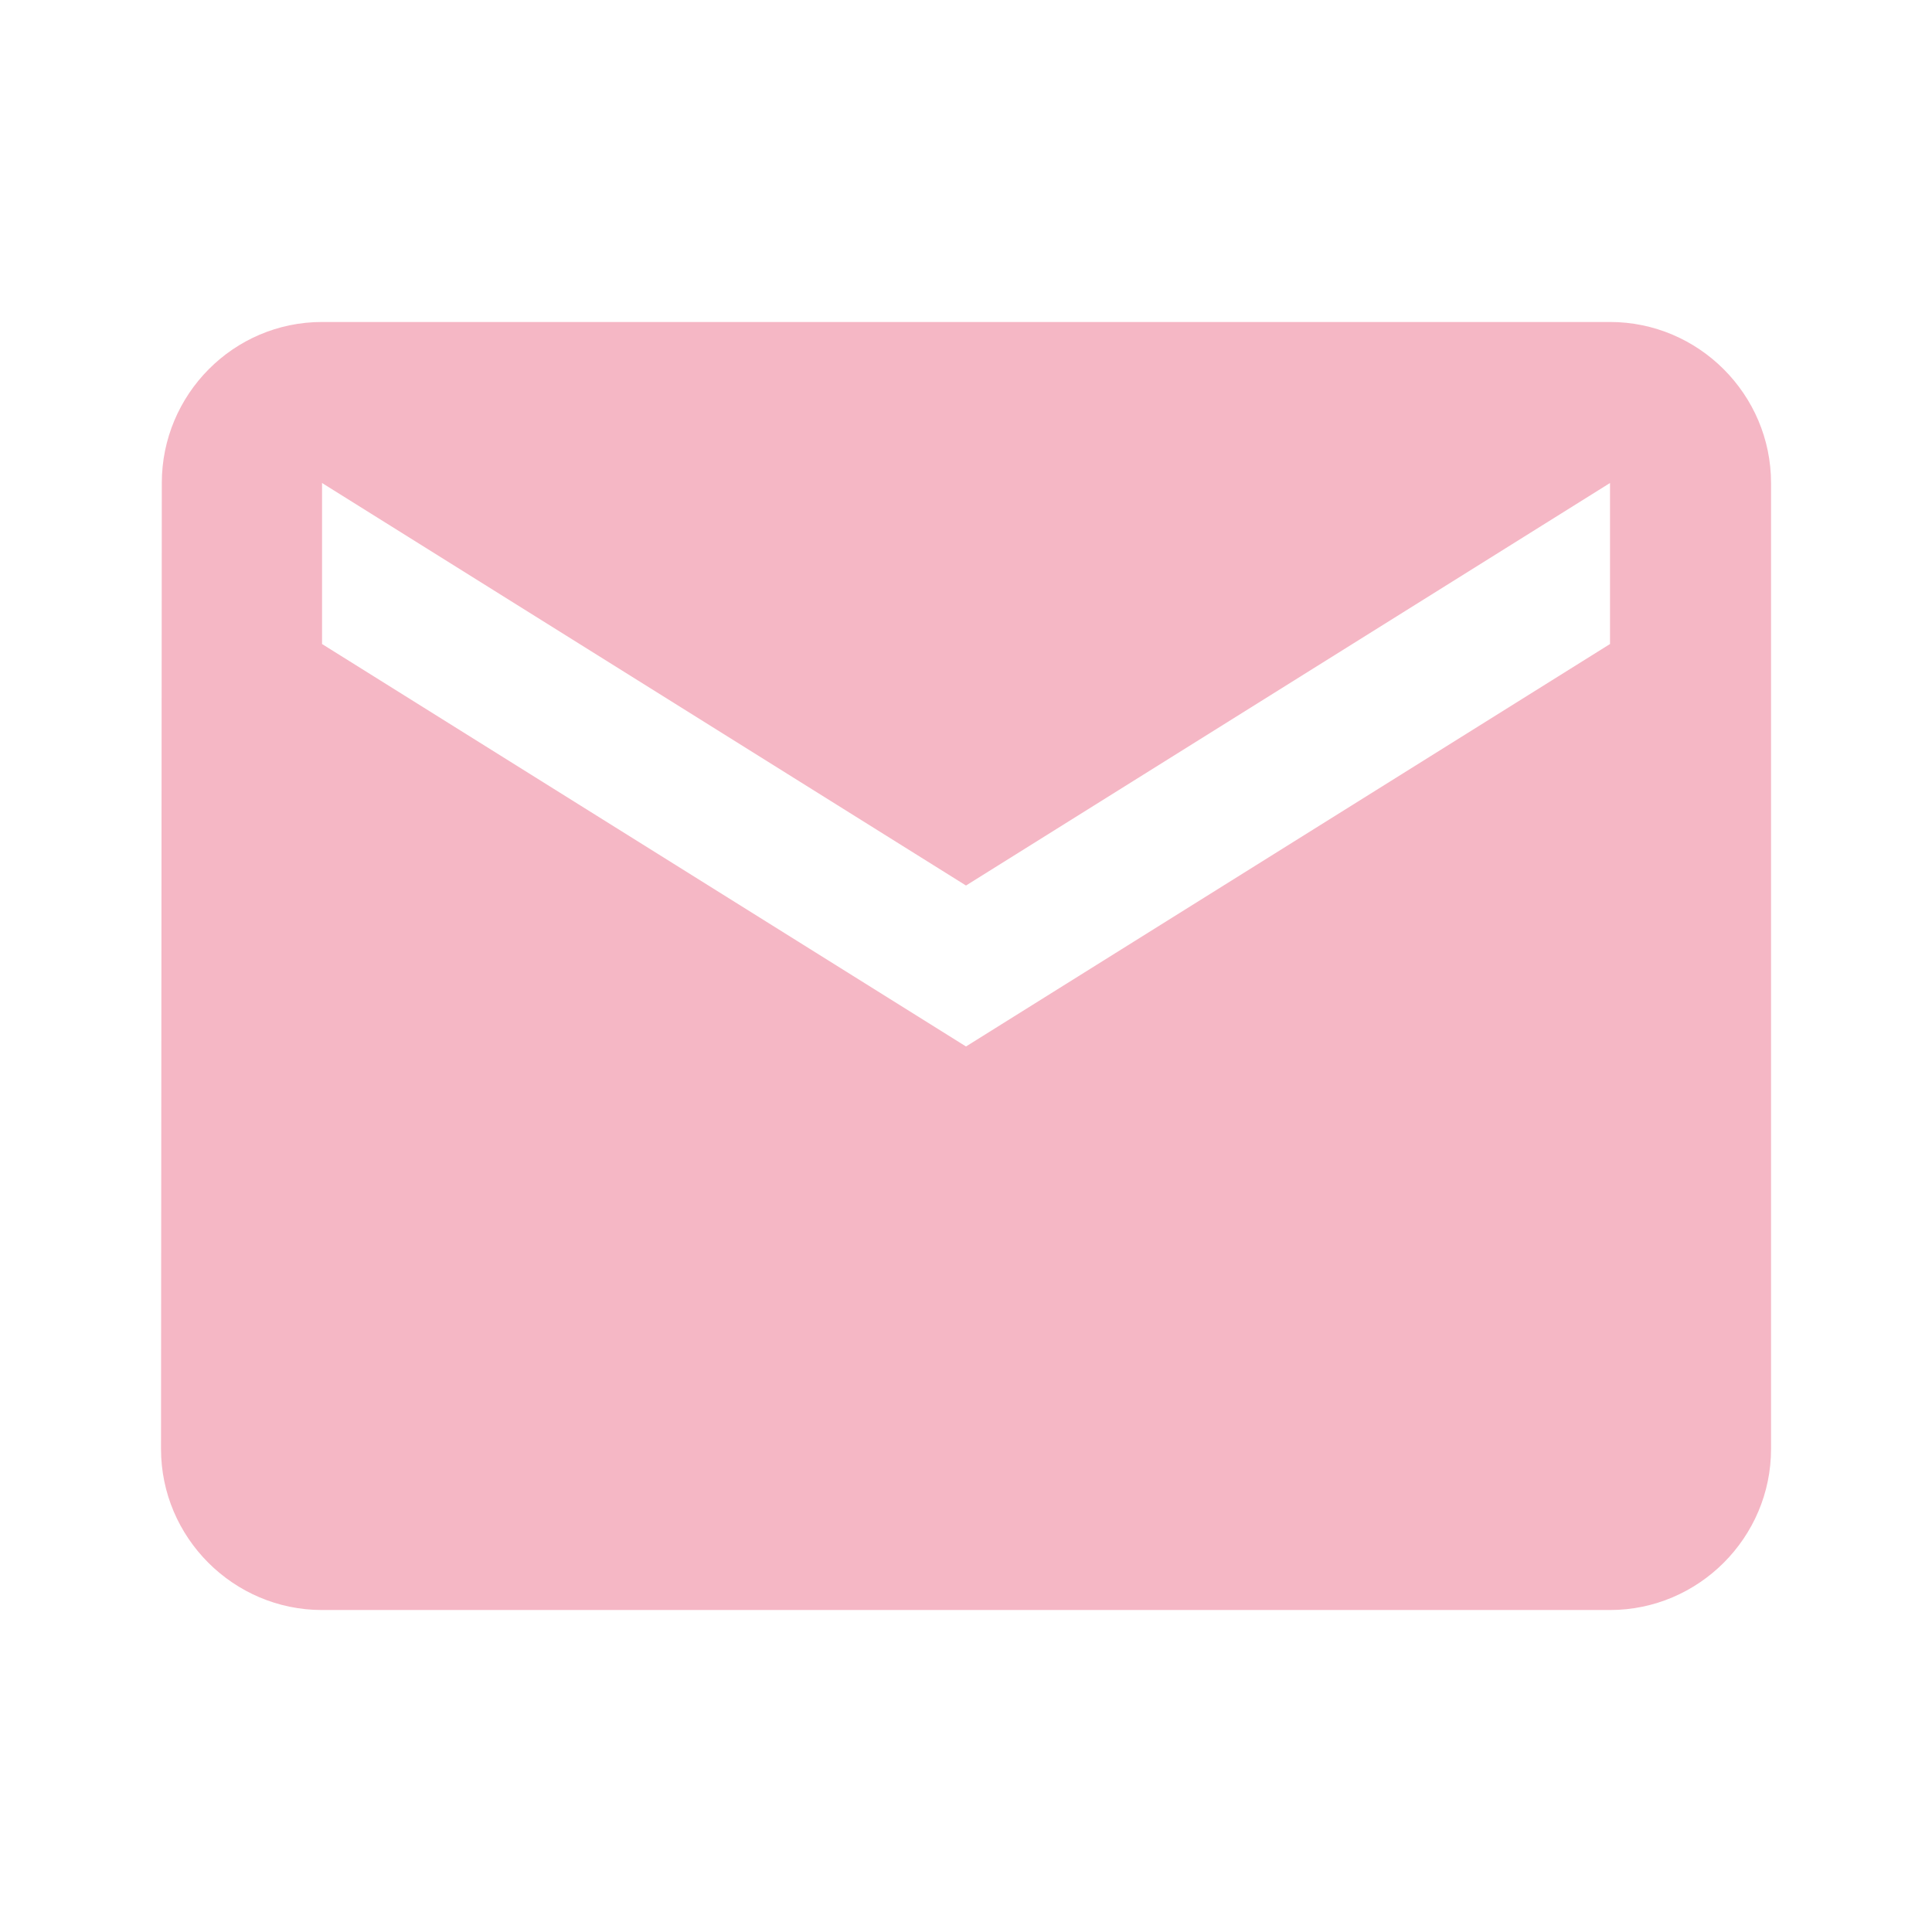 <svg xmlns="http://www.w3.org/2000/svg" fill="none" viewBox="0 0 32 32" height="32" width="32">
<path fill="#F5B7C5" d="M26.667 5.333H5.334C3.867 5.333 2.68 6.533 2.68 8L2.667 24C2.667 25.467 3.867 26.667 5.334 26.667H26.667C28.134 26.667 29.334 25.467 29.334 24V8C29.334 6.533 28.134 5.333 26.667 5.333ZM26.667 10.667L16 17.333L5.334 10.667V8L16 14.667L26.667 8V10.667Z"></path>
</svg>
